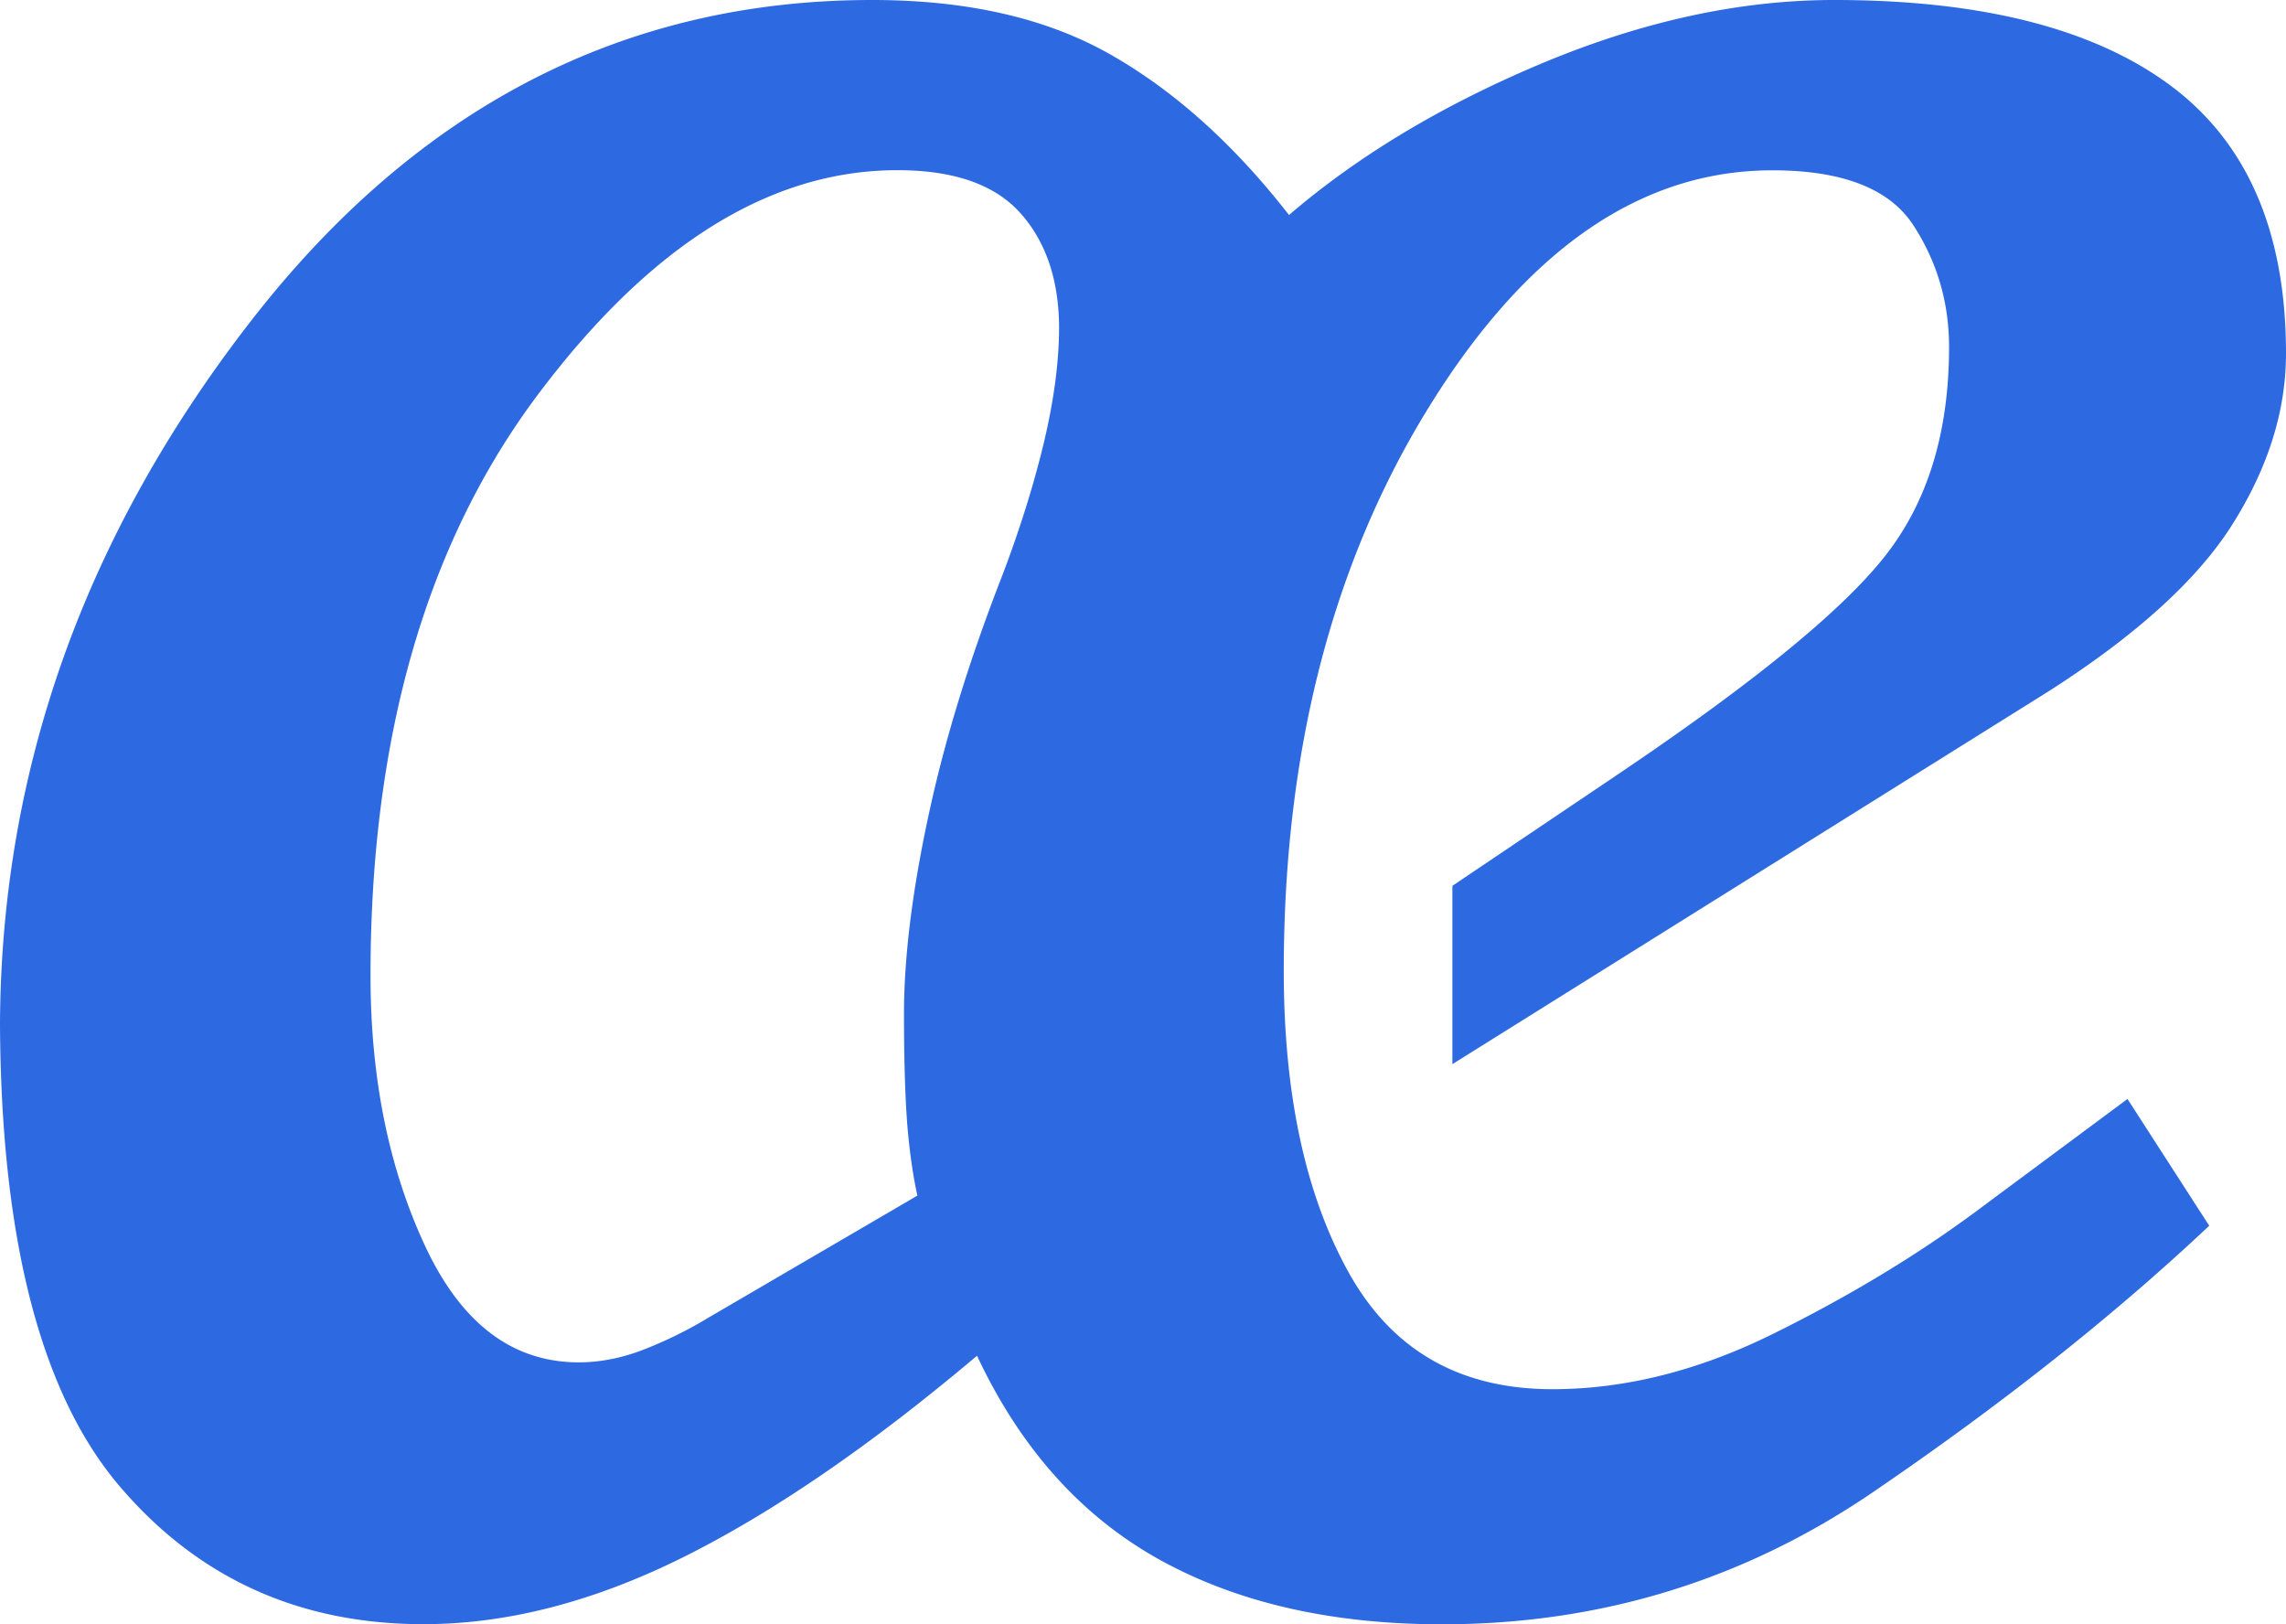 <svg xmlns="http://www.w3.org/2000/svg" width="38" height="27" viewBox="0 0 38 27">
    <path fill="#2D69E1" fill-rule="nonzero" d="M26.86 12.895l-2.717 1.83v2.964l9.894-6.187c1.479-.943 2.51-1.88 3.09-2.814.582-.932.873-1.87.873-2.812 0-2.014-.638-3.496-1.913-4.449C34.813.477 32.946 0 30.488 0c-1.552 0-3.158.347-4.821 1.038-1.663.694-3.077 1.538-4.24 2.536-.906-1.164-1.89-2.052-2.954-2.66C17.41.305 16.086 0 14.496 0c-4.12 0-7.562 1.778-10.324 5.335C1.41 8.892.02 12.786 0 17.018c.017 3.586.68 6.145 1.981 7.678 1.303 1.534 2.99 2.302 5.058 2.302 1.385 0 2.822-.37 4.31-1.109 1.487-.739 3.118-1.856 4.892-3.353.72 1.534 1.727 2.66 3.02 3.382 1.294.72 2.864 1.082 4.712 1.082 2.623 0 5.007-.73 7.152-2.19 2.143-1.46 4.008-2.937 5.599-4.435l-1.359-2.107-2.577 1.913c-.98.72-2.088 1.385-3.326 1.997-1.239.61-2.458.914-3.658.914-1.537 0-2.665-.646-3.385-1.94-.719-1.293-1.079-2.966-1.079-5.016 0-3.658.81-6.79 2.43-9.397 1.617-2.604 3.516-3.908 5.692-3.908 1.167 0 1.948.305 2.345.915.396.61.592 1.284.592 2.023 0 1.431-.362 2.597-1.086 3.502-.72.903-2.206 2.113-4.454 3.624m-9.504-5.548c-.168.701-.398 1.44-.693 2.216-.555 1.423-.966 2.762-1.233 4.02-.269 1.255-.402 2.347-.402 3.27 0 .775.02 1.39.055 1.844.038.453.094.844.168 1.177l-3.465 2.024a6.94 6.94 0 0 1-1.096.54c-.36.138-.716.208-1.067.208-1.103 0-1.956-.646-2.558-1.94-.602-1.293-.905-2.79-.905-4.49 0-3.973.932-7.198 2.795-9.673 1.863-2.477 3.85-3.714 5.963-3.714.943 0 1.626.24 2.051.72.425.48.637 1.119.637 1.913-.002.555-.084 1.182-.25 1.885"/>
</svg>

